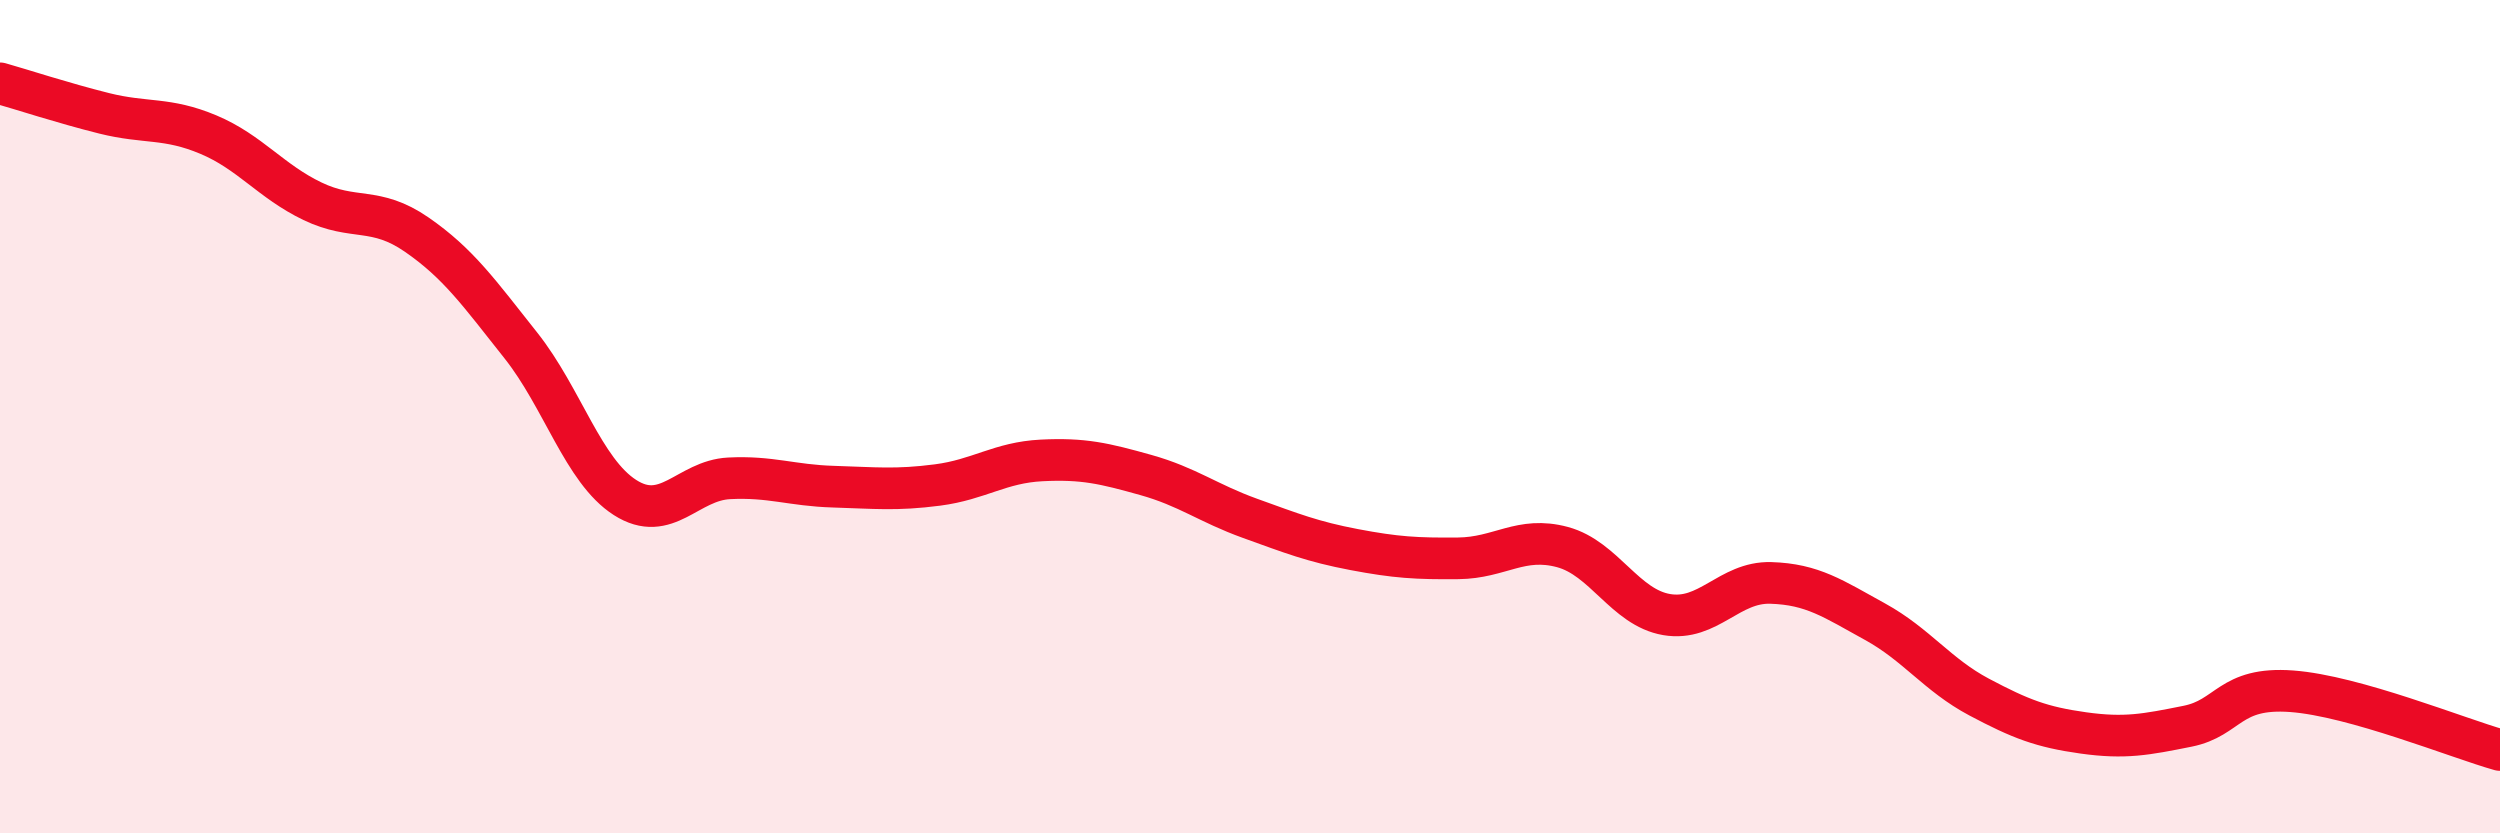 
    <svg width="60" height="20" viewBox="0 0 60 20" xmlns="http://www.w3.org/2000/svg">
      <path
        d="M 0,2 C 0.5,2.14 1.5,2.47 2.5,2.72 C 3.5,2.97 4,2.81 5,3.23 C 6,3.65 6.5,4.35 7.5,4.83 C 8.5,5.31 9,4.94 10,5.63 C 11,6.32 11.5,7.03 12.5,8.29 C 13.5,9.55 14,11.3 15,11.94 C 16,12.58 16.5,11.53 17.5,11.48 C 18.5,11.43 19,11.65 20,11.68 C 21,11.71 21.5,11.77 22.5,11.64 C 23.5,11.51 24,11.1 25,11.05 C 26,11 26.5,11.12 27.5,11.4 C 28.5,11.68 29,12.08 30,12.44 C 31,12.8 31.5,13 32.5,13.19 C 33.5,13.38 34,13.41 35,13.4 C 36,13.39 36.5,12.86 37.5,13.13 C 38.5,13.4 39,14.58 40,14.75 C 41,14.92 41.5,13.96 42.5,13.99 C 43.5,14.02 44,14.37 45,14.92 C 46,15.47 46.5,16.2 47.5,16.73 C 48.5,17.26 49,17.45 50,17.59 C 51,17.73 51.5,17.63 52.5,17.43 C 53.5,17.23 53.5,16.48 55,16.59 C 56.5,16.7 59,17.72 60,18L60 20L0 20Z"
        fill="#EB0A25"
        opacity="0.1"
        stroke-linecap="round"
        stroke-linejoin="round"
      />
      <path
        d="M 0,2 C 0.5,2.14 1.5,2.47 2.5,2.72 C 3.5,2.97 4,2.81 5,3.23 C 6,3.65 6.5,4.35 7.5,4.83 C 8.5,5.31 9,4.94 10,5.63 C 11,6.32 11.5,7.03 12.5,8.29 C 13.5,9.55 14,11.3 15,11.94 C 16,12.58 16.5,11.53 17.5,11.48 C 18.5,11.43 19,11.65 20,11.68 C 21,11.71 21.5,11.77 22.5,11.64 C 23.5,11.51 24,11.1 25,11.05 C 26,11 26.5,11.12 27.5,11.4 C 28.5,11.68 29,12.08 30,12.44 C 31,12.8 31.5,13 32.5,13.19 C 33.5,13.38 34,13.41 35,13.4 C 36,13.39 36.5,12.86 37.5,13.13 C 38.5,13.4 39,14.58 40,14.75 C 41,14.92 41.5,13.96 42.5,13.99 C 43.5,14.02 44,14.37 45,14.92 C 46,15.47 46.5,16.2 47.5,16.73 C 48.5,17.26 49,17.45 50,17.59 C 51,17.73 51.5,17.63 52.5,17.43 C 53.5,17.23 53.5,16.48 55,16.59 C 56.5,16.7 59,17.72 60,18"
        stroke="#EB0A25"
        stroke-width="1"
        fill="none"
        stroke-linecap="round"
        stroke-linejoin="round"
      />
    </svg>
  